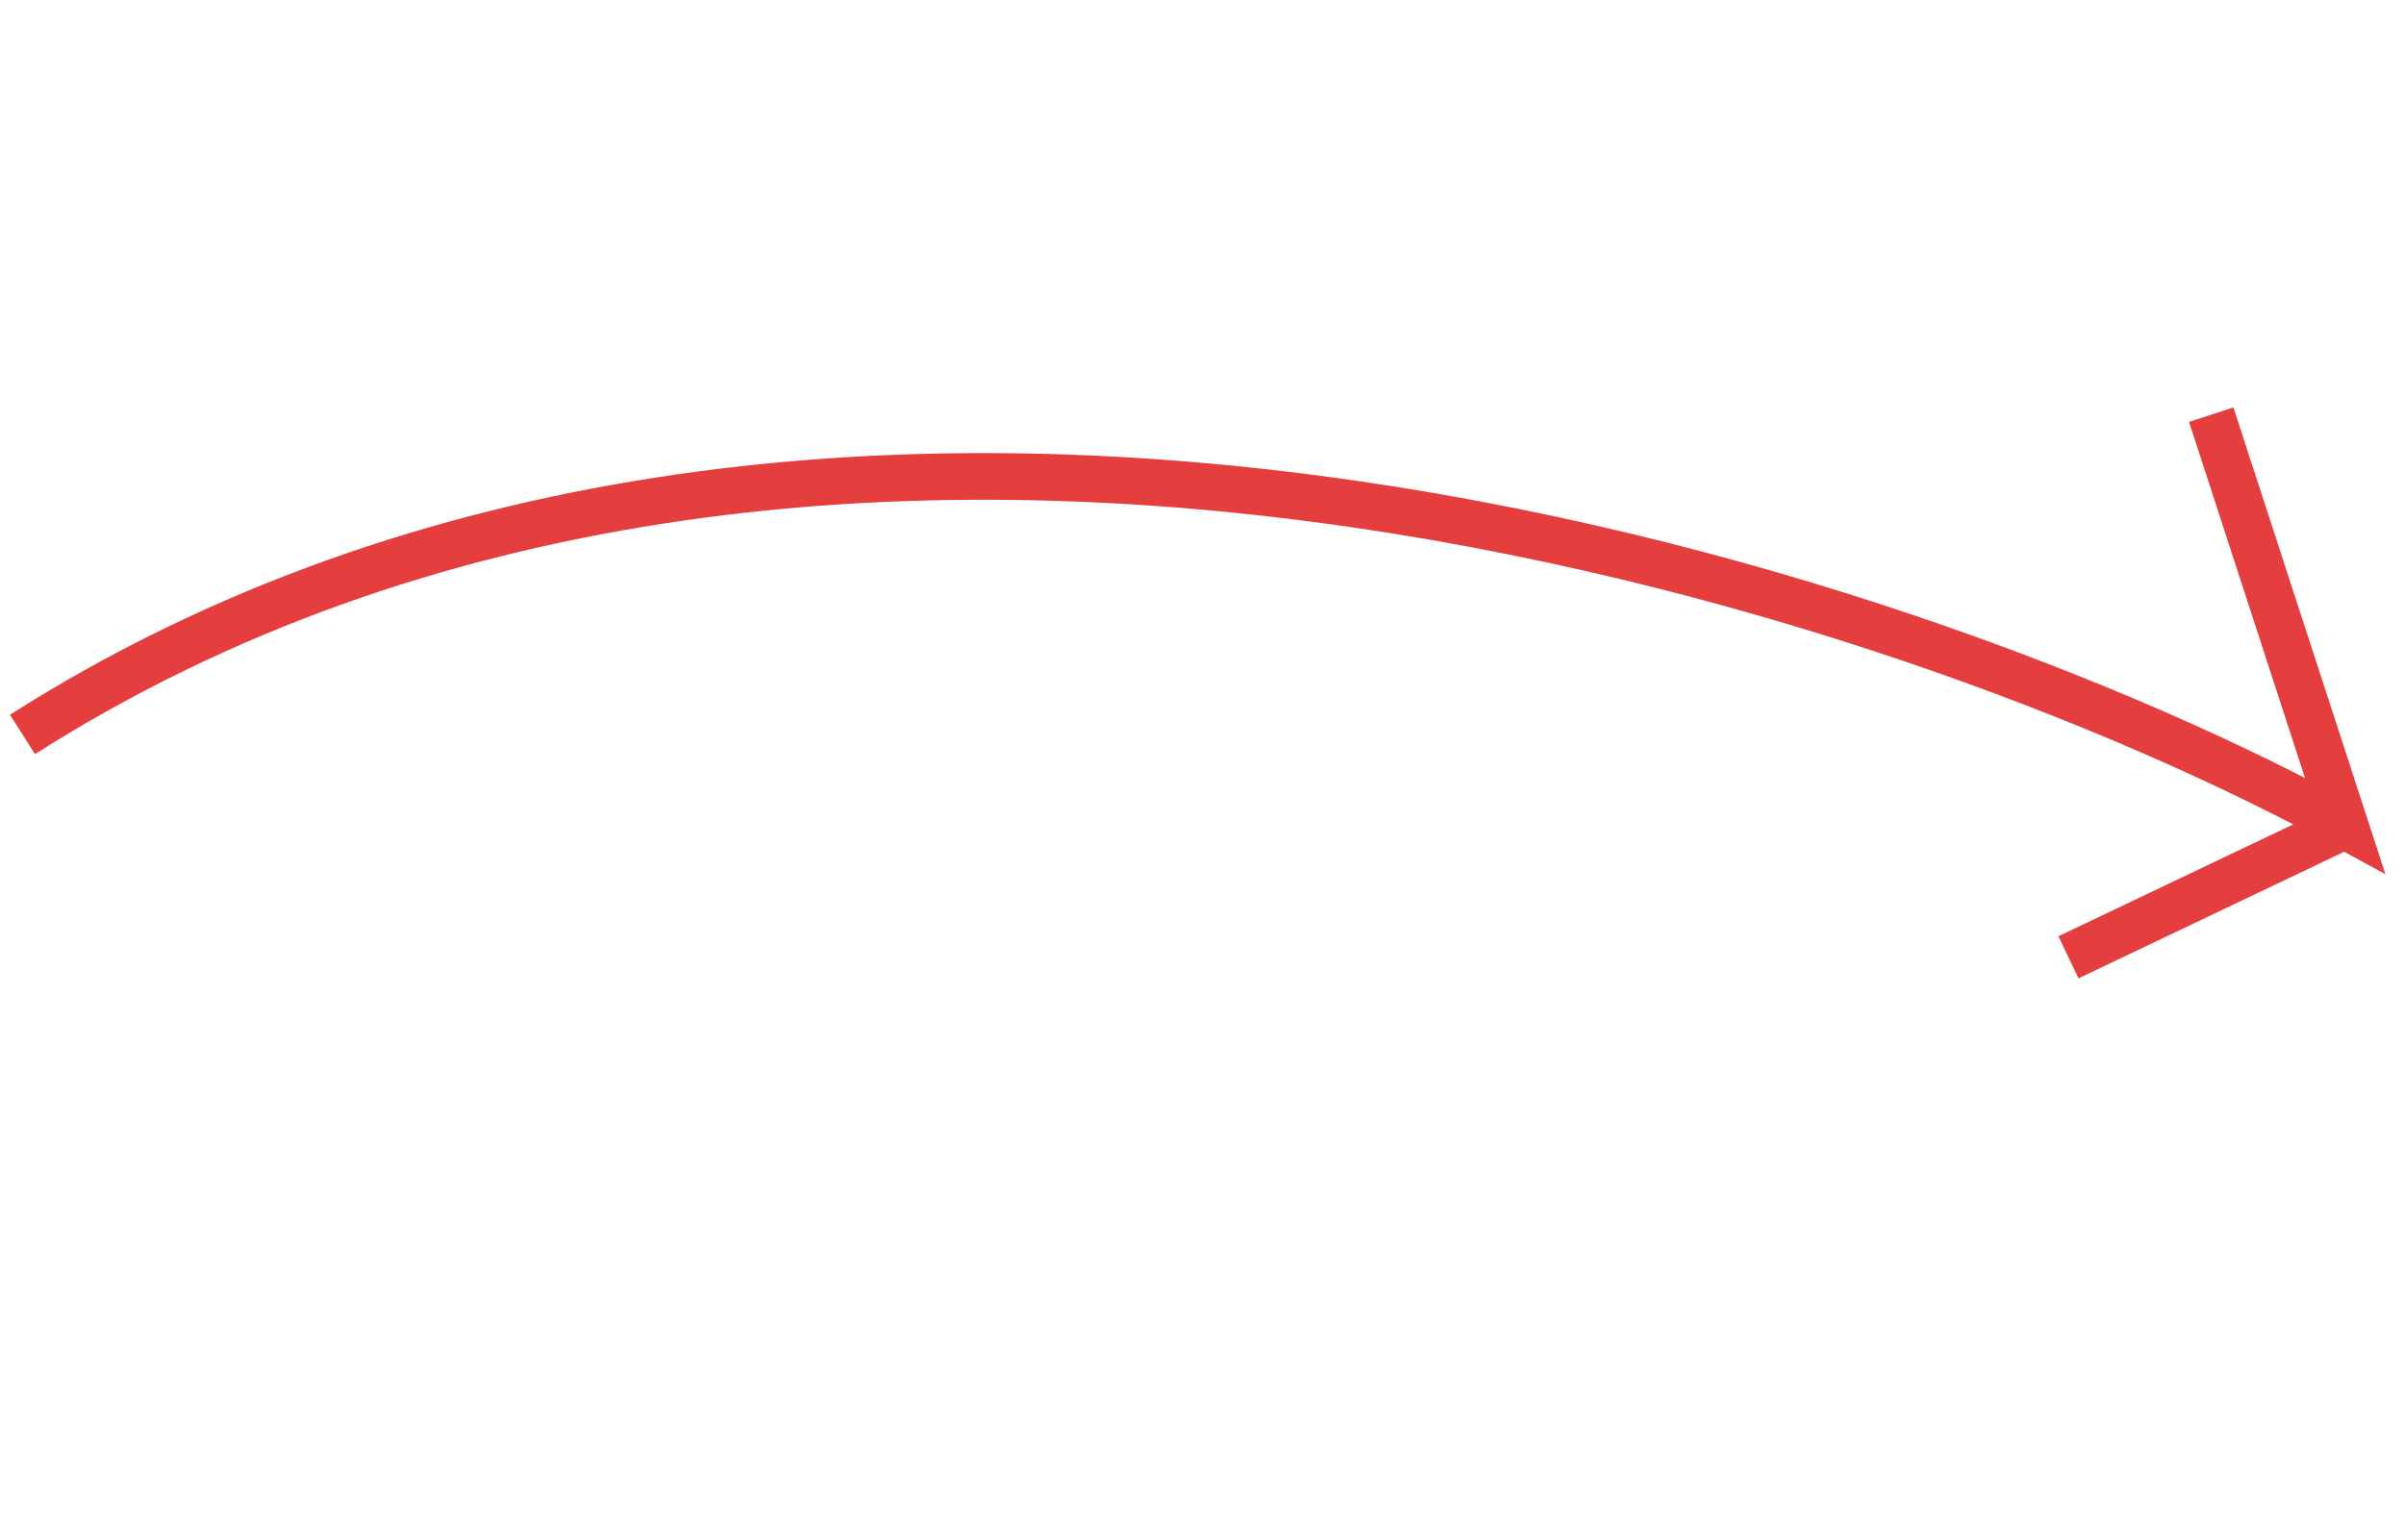 <svg width="103" height="66" viewBox="0 0 103 66" fill="none" xmlns="http://www.w3.org/2000/svg">
<path d="M0.963 31.477C35.153 9.723 81.549 25.016 100.473 35.381L94.74 17.771" stroke="#E43E3E" stroke-width="2"/>
<path d="M100.473 35.381L88.623 41.029" stroke="#E43E3E" stroke-width="2"/>
</svg>
